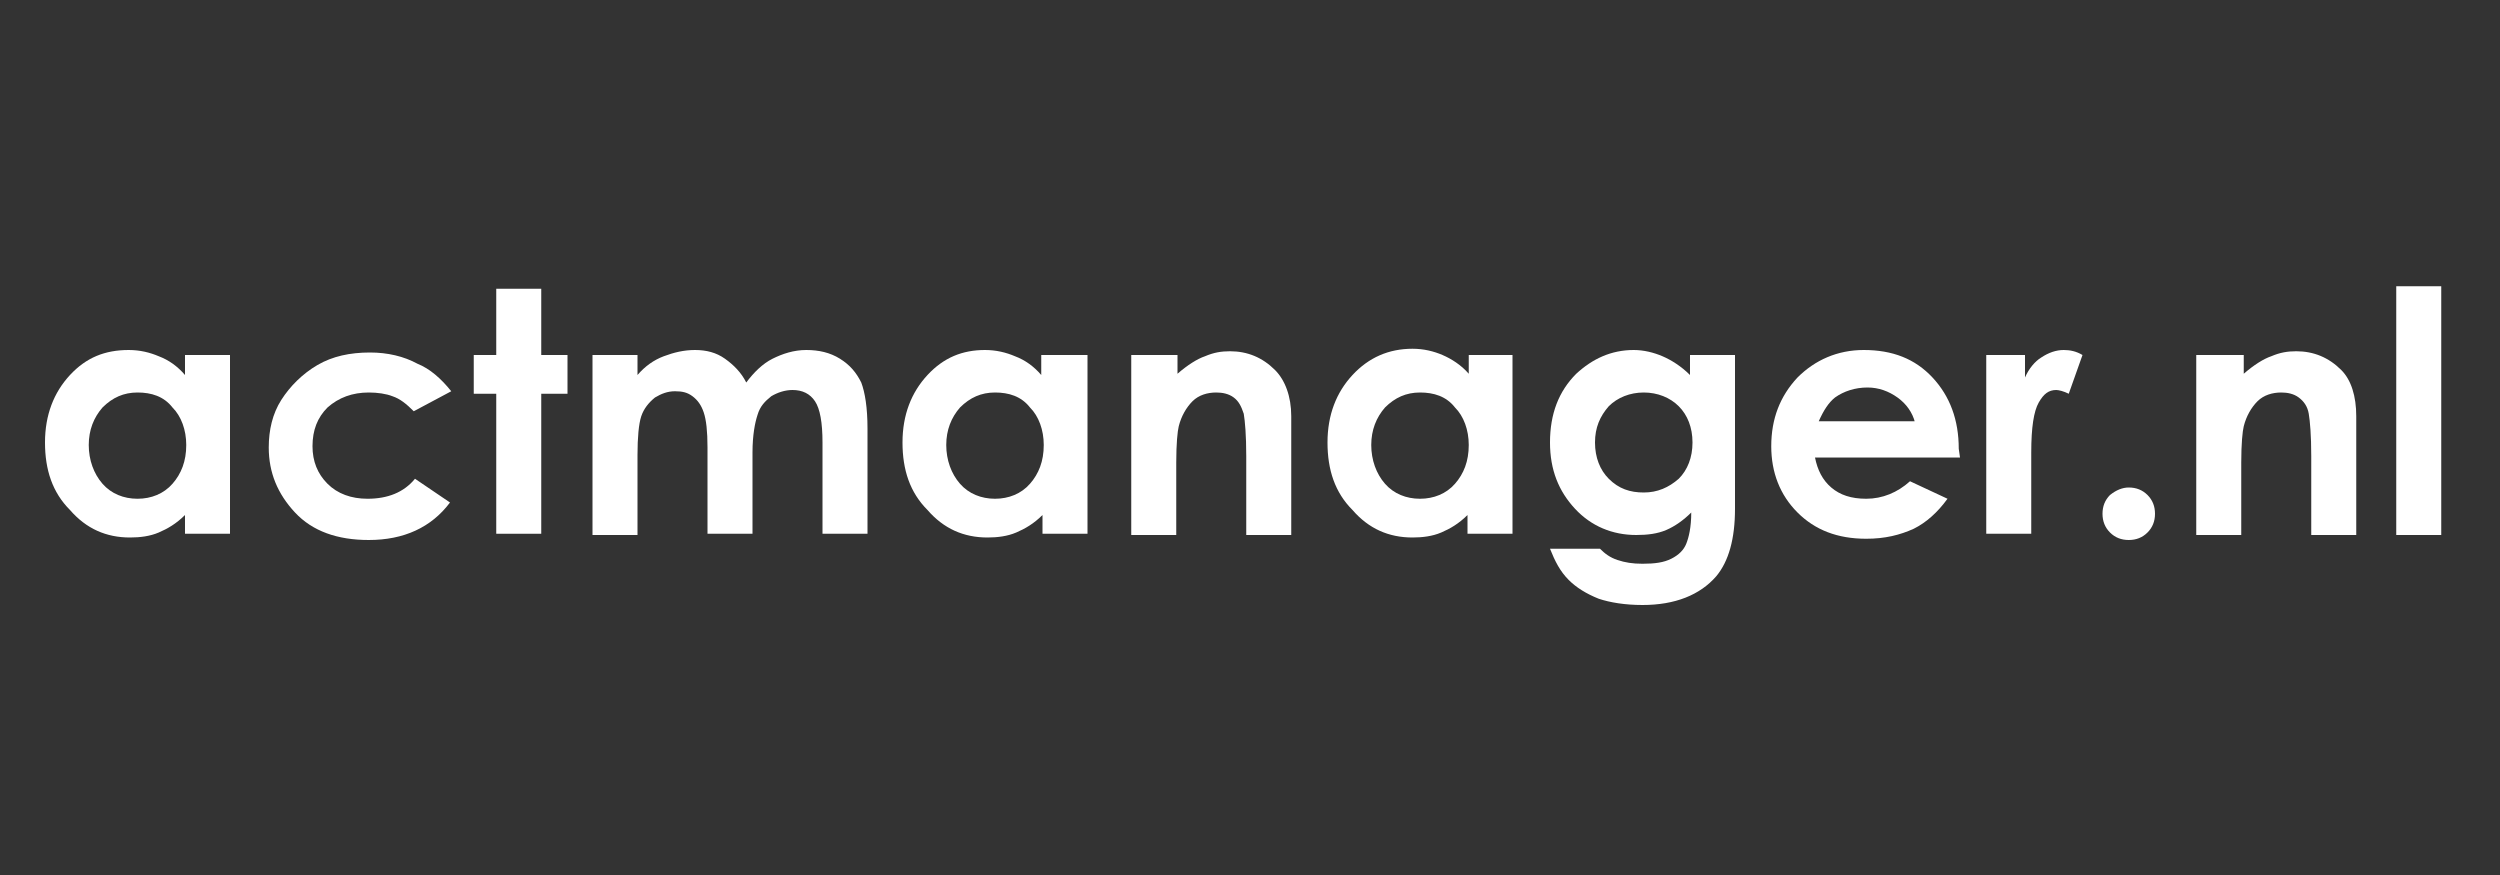 <?xml version="1.0" encoding="utf-8"?>
<!-- Generator: Adobe Illustrator 18.1.0, SVG Export Plug-In . SVG Version: 6.00 Build 0)  -->
<svg version="1.1" baseProfile="basic" id="Laag_1" xmlns="http://www.w3.org/2000/svg" xmlns:xlink="http://www.w3.org/1999/xlink"
	 x="0px" y="0px" viewBox="0 0 200 70" xml:space="preserve">
<rect x="0" y="0" width="200" height="70" fill="#333333" stroke="none"/>
<g>
	<rect x="2.4" y="22.9" fill="none" width="199.5" height="69.5"/>
	<path fill="#FFFFFF" d="M14.8,28.4h3.6v14.3h-3.6v-1.5c-0.7,0.7-1.4,1.1-2.1,1.4c-0.7,0.3-1.5,0.4-2.3,0.4c-1.9,0-3.5-0.7-4.8-2.2
		c-1.4-1.4-2-3.2-2-5.4c0-2.2,0.7-4,2-5.4S8.4,28,10.3,28c0.9,0,1.7,0.2,2.4,0.5c0.8,0.3,1.5,0.8,2.1,1.5V28.4z M11,31.4
		c-1.1,0-2,0.4-2.8,1.2c-0.7,0.8-1.1,1.8-1.1,3c0,1.2,0.4,2.3,1.1,3.1c0.7,0.8,1.7,1.2,2.8,1.2c1.1,0,2.1-0.4,2.8-1.2
		c0.7-0.8,1.1-1.8,1.1-3.1c0-1.2-0.4-2.3-1.1-3C13.1,31.7,12.1,31.4,11,31.4z"/>
	<path fill="#FFFFFF" d="M36.1,31.3l-3,1.6c-0.6-0.6-1.1-1-1.7-1.2c-0.5-0.2-1.2-0.3-1.9-0.3c-1.3,0-2.4,0.4-3.3,1.2
		c-0.8,0.8-1.2,1.8-1.2,3.1c0,1.2,0.4,2.2,1.2,3c0.8,0.8,1.9,1.2,3.2,1.2c1.6,0,2.9-0.5,3.8-1.6l2.8,1.9c-1.5,2-3.7,3-6.5,3
		c-2.5,0-4.5-0.7-5.9-2.2s-2.1-3.2-2.1-5.2c0-1.4,0.3-2.7,1-3.8s1.7-2.1,2.9-2.8c1.2-0.7,2.6-1,4.2-1c1.4,0,2.7,0.3,3.8,0.9
		C34.4,29.5,35.3,30.3,36.1,31.3z"/>
	<path fill="#FFFFFF" d="M39.7,23.1h3.6v5.3h2.1v3.1h-2.1v11.2h-3.6V31.5h-1.8v-3.1h1.8V23.1z"/>
	<path fill="#FFFFFF" d="M47.4,28.4H51v1.6c0.6-0.7,1.3-1.2,2.1-1.5s1.6-0.5,2.5-0.5c0.9,0,1.7,0.2,2.4,0.7s1.3,1.1,1.7,1.9
		c0.6-0.8,1.3-1.5,2.1-1.9s1.7-0.7,2.7-0.7c1,0,1.9,0.2,2.7,0.7c0.8,0.5,1.3,1.1,1.7,1.9c0.3,0.8,0.5,2,0.5,3.7v8.4h-3.6v-7.3
		c0-1.6-0.2-2.7-0.6-3.3c-0.4-0.6-1-0.9-1.8-0.9c-0.6,0-1.2,0.2-1.7,0.5c-0.5,0.4-0.9,0.8-1.1,1.5c-0.2,0.6-0.4,1.6-0.4,3v6.5h-3.6
		v-6.9c0-1.3-0.1-2.2-0.3-2.8c-0.2-0.6-0.5-1-0.9-1.3c-0.4-0.3-0.8-0.4-1.4-0.4c-0.6,0-1.1,0.2-1.6,0.5c-0.5,0.4-0.9,0.9-1.1,1.5
		S51,35,51,36.4v6.4h-3.6V28.4z"/>
	<path fill="#FFFFFF" d="M83.4,28.4H87v14.3h-3.6v-1.5c-0.7,0.7-1.4,1.1-2.1,1.4c-0.7,0.3-1.5,0.4-2.3,0.4c-1.9,0-3.5-0.7-4.8-2.2
		c-1.4-1.4-2-3.2-2-5.4c0-2.2,0.7-4,2-5.4S77,28,78.8,28c0.9,0,1.7,0.2,2.4,0.5c0.8,0.3,1.5,0.8,2.1,1.5V28.4z M79.6,31.4
		c-1.1,0-2,0.4-2.8,1.2c-0.7,0.8-1.1,1.8-1.1,3c0,1.2,0.4,2.3,1.1,3.1c0.7,0.8,1.7,1.2,2.8,1.2c1.1,0,2.1-0.4,2.8-1.2
		c0.7-0.8,1.1-1.8,1.1-3.1c0-1.2-0.4-2.3-1.1-3C81.7,31.7,80.7,31.4,79.6,31.4z"/>
	<path fill="#FFFFFF" d="M90.6,28.4h3.6v1.5c0.8-0.7,1.6-1.2,2.2-1.4c0.7-0.3,1.3-0.4,2-0.4c1.4,0,2.6,0.5,3.6,1.5
		c0.8,0.8,1.3,2.1,1.3,3.7v9.5h-3.6v-6.3c0-1.7-0.1-2.8-0.2-3.4c-0.2-0.6-0.4-1-0.8-1.3c-0.4-0.3-0.9-0.4-1.4-0.4
		c-0.7,0-1.4,0.2-1.9,0.7c-0.5,0.5-0.9,1.2-1.1,2c-0.1,0.4-0.2,1.4-0.2,2.9v5.8h-3.6V28.4z"/>
	<path fill="#FFFFFF" d="M117.4,28.4h3.6v14.3h-3.6v-1.5c-0.7,0.7-1.4,1.1-2.1,1.4c-0.7,0.3-1.5,0.4-2.3,0.4c-1.9,0-3.5-0.7-4.8-2.2
		c-1.4-1.4-2-3.2-2-5.4c0-2.2,0.7-4,2-5.4c1.3-1.4,2.9-2.1,4.8-2.1c0.9,0,1.7,0.2,2.4,0.5s1.5,0.8,2.1,1.5V28.4z M113.6,31.4
		c-1.1,0-2,0.4-2.8,1.2c-0.7,0.8-1.1,1.8-1.1,3c0,1.2,0.4,2.3,1.1,3.1s1.7,1.2,2.8,1.2c1.1,0,2.1-0.4,2.8-1.2
		c0.7-0.8,1.1-1.8,1.1-3.1c0-1.2-0.4-2.3-1.1-3C115.7,31.7,114.7,31.4,113.6,31.4z"/>
	<path fill="#FFFFFF" d="M135.2,28.4h3.6v12.3c0,2.4-0.5,4.2-1.5,5.4c-1.3,1.5-3.3,2.3-5.9,2.3c-1.4,0-2.6-0.2-3.5-0.5
		c-1-0.4-1.8-0.9-2.4-1.5c-0.7-0.7-1.1-1.5-1.5-2.5h4c0.4,0.4,0.8,0.7,1.4,0.9c0.6,0.2,1.2,0.3,2,0.3c1,0,1.7-0.1,2.3-0.4
		s1-0.7,1.2-1.2c0.2-0.5,0.4-1.3,0.4-2.5c-0.6,0.6-1.3,1.1-2,1.4c-0.7,0.3-1.5,0.4-2.4,0.4c-1.9,0-3.6-0.7-4.9-2.1s-2-3.1-2-5.3
		c0-2.3,0.7-4.1,2.1-5.5c1.3-1.2,2.8-1.9,4.6-1.9c0.8,0,1.6,0.2,2.3,0.5c0.7,0.3,1.5,0.8,2.2,1.5V28.4z M131.5,31.4
		c-1.1,0-2.1,0.4-2.8,1.1c-0.7,0.8-1.1,1.7-1.1,2.9c0,1.2,0.4,2.2,1.1,2.9c0.8,0.8,1.7,1.1,2.8,1.1c1.1,0,2-0.4,2.8-1.1
		c0.7-0.7,1.1-1.7,1.1-2.9c0-1.2-0.4-2.2-1.1-2.9C133.6,31.8,132.6,31.4,131.5,31.4z"/>
	<path fill="#FFFFFF" d="M156.8,36.6h-11.6c0.2,1,0.6,1.8,1.3,2.4c0.7,0.6,1.6,0.9,2.8,0.9c1.3,0,2.5-0.5,3.5-1.4l3,1.4
		c-0.8,1.1-1.7,1.9-2.7,2.4c-1.1,0.5-2.3,0.8-3.8,0.8c-2.3,0-4.1-0.7-5.5-2.1c-1.4-1.4-2.1-3.2-2.1-5.3c0-2.2,0.7-4,2.1-5.5
		c1.4-1.4,3.2-2.2,5.3-2.2c2.3,0,4.1,0.7,5.5,2.2s2.1,3.4,2.1,5.7L156.8,36.6z M153.2,33.8c-0.2-0.8-0.7-1.5-1.4-2s-1.5-0.8-2.4-0.8
		c-1,0-1.9,0.3-2.6,0.8c-0.5,0.4-0.9,1-1.3,1.9H153.2z"/>
	<path fill="#FFFFFF" d="M158.9,28.4h3.1v1.8c0.3-0.7,0.8-1.3,1.3-1.6c0.6-0.4,1.2-0.6,1.8-0.6c0.5,0,1,0.1,1.5,0.4l-1.1,3.1
		c-0.4-0.2-0.8-0.3-1-0.3c-0.6,0-1,0.3-1.4,1c-0.4,0.7-0.6,2-0.6,4l0,0.7v5.8h-3.6V28.4z"/>
	<path fill="#FFFFFF" d="M170.3,39c0.6,0,1.1,0.2,1.5,0.6c0.4,0.4,0.6,0.9,0.6,1.5s-0.2,1.1-0.6,1.5s-0.9,0.6-1.5,0.6
		s-1.1-0.2-1.5-0.6s-0.6-0.9-0.6-1.5s0.2-1.1,0.6-1.5C169.3,39.2,169.8,39,170.3,39z"/>
	<path fill="#FFFFFF" d="M175.9,28.4h3.6v1.5c0.8-0.7,1.6-1.2,2.2-1.4c0.7-0.3,1.3-0.4,2-0.4c1.4,0,2.6,0.5,3.6,1.5
		c0.8,0.8,1.2,2.1,1.2,3.7v9.5h-3.6v-6.3c0-1.7-0.1-2.8-0.2-3.4s-0.4-1-0.8-1.3c-0.4-0.3-0.9-0.4-1.4-0.4c-0.7,0-1.4,0.2-1.9,0.7
		s-0.9,1.2-1.1,2c-0.1,0.4-0.2,1.4-0.2,2.9v5.8h-3.6V28.4z"/>
	<path fill="#FFFFFF" d="M191.7,22.9h3.6v19.9h-3.6V22.9z"/>
</g>
<g>
	<path fill="#FFFFFF" d="M-51,12.8c3.2,0,3.2-5,0-5C-54.2,7.8-54.2,12.8-51,12.8L-51,12.8z"/>
</g>
<g>
	<path fill="#FFFFFF" d="M13-14.2c3.2,0,3.2-5,0-5C9.8-19.2,9.8-14.2,13-14.2L13-14.2z"/>
</g>
<g>
</g>
<g>
</g>
<g>
</g>
<g>
</g>
<g>
</g>
<g>
</g>
</svg>
